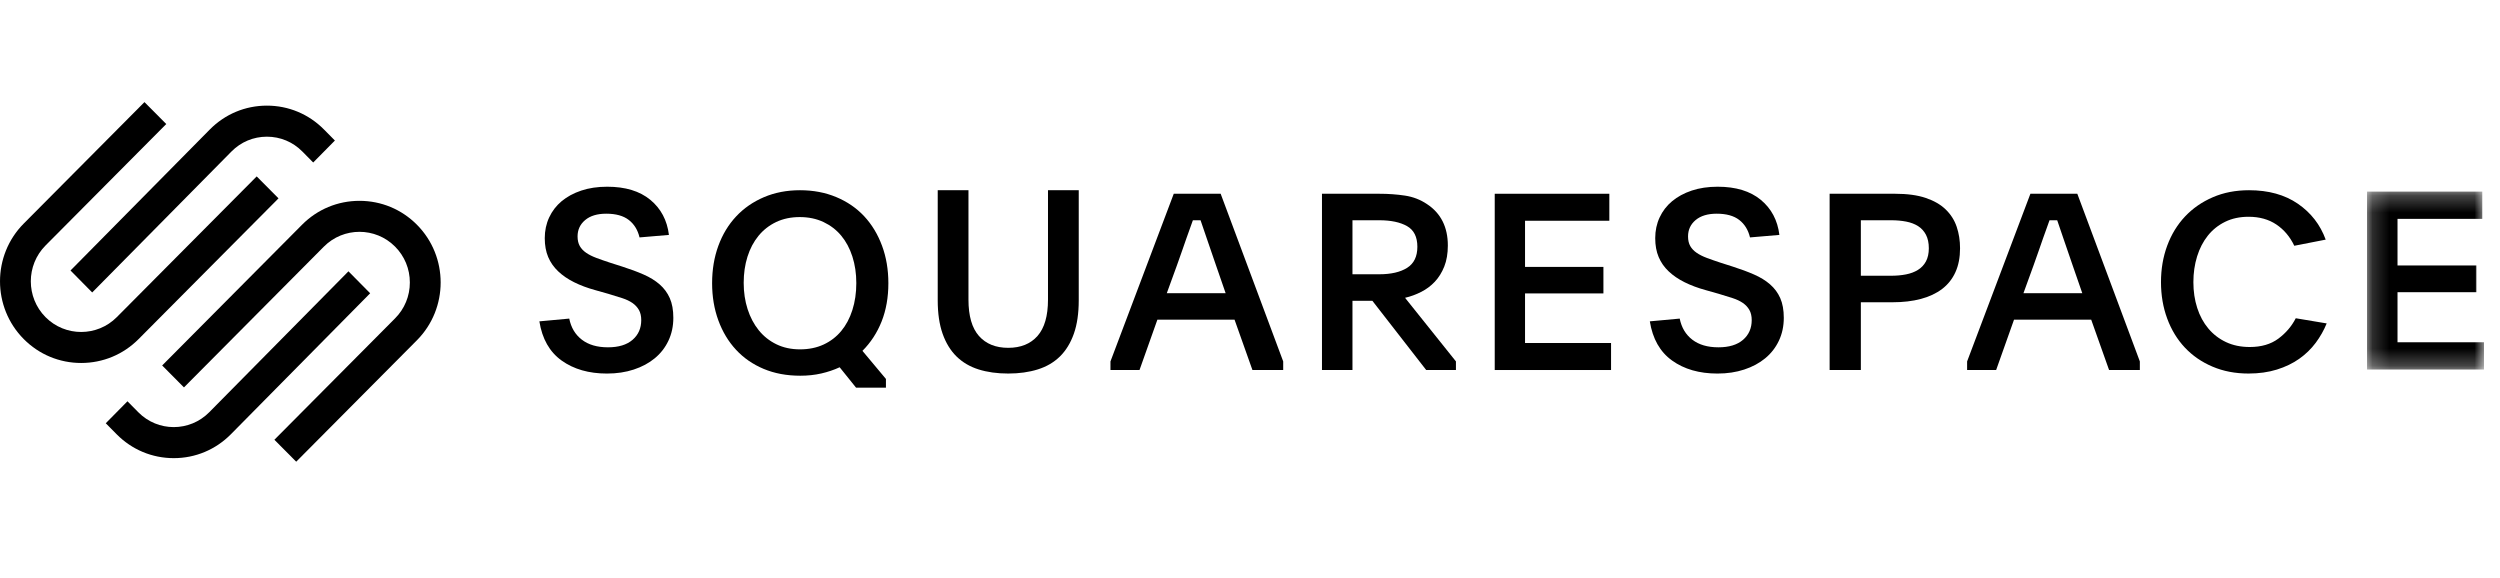 <svg width="147" height="34" viewBox="0 0 147 34" fill="none" xmlns="http://www.w3.org/2000/svg">
<g clip-path="url(#clip0_3603_35572)">
<path fill-rule="evenodd" clip-rule="evenodd" d="M5.421 17.197L13.609 8.91C14.165 8.346 14.905 8.037 15.694 8.037C16.482 8.037 17.222 8.346 17.778 8.909L18.416 9.555L19.692 8.263L19.054 7.618C18.158 6.71 16.965 6.211 15.693 6.211C14.422 6.211 13.229 6.711 12.333 7.618L4.146 15.905L5.421 17.197Z" fill="black"/>
<path fill-rule="evenodd" clip-rule="evenodd" d="M16.376 11.663L15.094 10.373L6.868 18.648C5.713 19.81 3.833 19.811 2.678 18.649C1.523 17.487 1.523 15.596 2.678 14.434L9.776 7.293L8.494 6.004L1.397 13.144C-0.465 15.017 -0.465 18.065 1.397 19.938C2.297 20.844 3.496 21.343 4.773 21.343C6.05 21.343 7.249 20.844 8.15 19.938L16.376 11.663Z" fill="black"/>
<path fill-rule="evenodd" clip-rule="evenodd" d="M24.514 13.213C23.614 12.307 22.415 11.809 21.138 11.809C19.86 11.809 18.661 12.308 17.761 13.214L9.535 21.489L10.817 22.779L19.043 14.503C20.198 13.341 22.077 13.341 23.232 14.503C23.791 15.065 24.099 15.813 24.099 16.61C24.099 17.408 23.791 18.156 23.232 18.718L16.134 25.858L17.417 27.148L24.514 20.008C26.376 18.134 26.376 15.086 24.514 13.213Z" fill="black"/>
<path fill-rule="evenodd" clip-rule="evenodd" d="M20.489 15.953L12.302 24.241C11.152 25.404 9.282 25.405 8.133 24.241L7.495 23.595L6.219 24.887L6.857 25.533C7.753 26.44 8.946 26.939 10.218 26.939C11.488 26.939 12.682 26.439 13.578 25.532L21.765 17.245L20.489 15.953Z" fill="black"/>
<path fill-rule="evenodd" clip-rule="evenodd" d="M33.472 18.733C33.577 19.262 33.825 19.676 34.214 19.974C34.602 20.273 35.113 20.422 35.747 20.422C36.371 20.422 36.853 20.276 37.194 19.982C37.535 19.688 37.705 19.301 37.705 18.821C37.705 18.586 37.66 18.388 37.569 18.227C37.477 18.065 37.35 17.928 37.187 17.815C37.023 17.703 36.822 17.607 36.582 17.529C36.342 17.451 36.073 17.367 35.776 17.279L34.998 17.059C34.537 16.932 34.124 16.778 33.76 16.596C33.395 16.415 33.083 16.202 32.824 15.957C32.565 15.713 32.368 15.431 32.233 15.113C32.099 14.795 32.032 14.425 32.032 14.004C32.032 13.563 32.118 13.157 32.291 12.785C32.464 12.413 32.709 12.094 33.025 11.83C33.342 11.566 33.726 11.358 34.178 11.206C34.628 11.055 35.137 10.979 35.704 10.979C36.769 10.979 37.614 11.235 38.238 11.749C38.862 12.264 39.227 12.951 39.333 13.813L37.605 13.96C37.499 13.519 37.288 13.177 36.971 12.932C36.654 12.687 36.212 12.565 35.646 12.565C35.118 12.565 34.705 12.69 34.408 12.939C34.11 13.189 33.961 13.51 33.961 13.901C33.961 14.127 34.005 14.315 34.091 14.467C34.178 14.619 34.302 14.751 34.465 14.863C34.628 14.976 34.828 15.076 35.063 15.164C35.298 15.252 35.564 15.346 35.862 15.443L36.597 15.678C37.057 15.825 37.473 15.979 37.842 16.141C38.212 16.302 38.526 16.496 38.785 16.721C39.044 16.946 39.244 17.216 39.383 17.529C39.522 17.843 39.592 18.229 39.592 18.689C39.592 19.179 39.496 19.627 39.304 20.033C39.112 20.44 38.843 20.785 38.497 21.069C38.152 21.353 37.742 21.573 37.266 21.729C36.791 21.886 36.265 21.965 35.689 21.965C34.624 21.965 33.736 21.71 33.025 21.201C32.315 20.692 31.878 19.923 31.715 18.895L33.472 18.733Z" fill="black"/>
<path fill-rule="evenodd" clip-rule="evenodd" d="M47.025 12.764C46.507 12.764 46.044 12.862 45.636 13.056C45.228 13.251 44.883 13.521 44.6 13.866C44.317 14.212 44.101 14.62 43.952 15.092C43.803 15.564 43.729 16.077 43.729 16.631C43.729 17.186 43.806 17.701 43.959 18.178C44.113 18.655 44.331 19.068 44.614 19.419C44.897 19.769 45.243 20.044 45.651 20.243C46.058 20.442 46.522 20.542 47.04 20.542C47.558 20.542 48.021 20.447 48.429 20.258C48.837 20.068 49.182 19.803 49.465 19.462C49.748 19.122 49.967 18.711 50.12 18.229C50.274 17.748 50.351 17.22 50.351 16.646C50.351 16.082 50.274 15.561 50.12 15.085C49.967 14.608 49.748 14.2 49.465 13.859C49.182 13.519 48.834 13.251 48.422 13.056C48.009 12.862 47.544 12.764 47.025 12.764ZM47.04 11.185C47.817 11.185 48.528 11.32 49.17 11.588C49.813 11.856 50.36 12.231 50.812 12.713C51.262 13.196 51.612 13.773 51.862 14.446C52.112 15.118 52.236 15.854 52.236 16.653C52.236 17.482 52.104 18.23 51.841 18.897C51.576 19.565 51.2 20.142 50.711 20.63L52.093 22.282V22.794H50.336L49.372 21.595C49.036 21.751 48.676 21.872 48.292 21.96C47.908 22.048 47.495 22.092 47.054 22.092C46.258 22.092 45.54 21.958 44.902 21.69C44.264 21.422 43.722 21.047 43.276 20.564C42.829 20.082 42.484 19.507 42.239 18.839C41.995 18.171 41.872 17.443 41.872 16.653C41.872 15.854 41.995 15.121 42.239 14.453C42.484 13.786 42.831 13.21 43.283 12.728C43.733 12.245 44.278 11.868 44.916 11.595C45.555 11.322 46.263 11.185 47.04 11.185Z" fill="black"/>
<path fill-rule="evenodd" clip-rule="evenodd" d="M59.284 20.452C60.02 20.452 60.594 20.22 61.005 19.755C61.416 19.289 61.622 18.577 61.622 17.618V11.185H63.43V17.662C63.43 18.425 63.334 19.079 63.143 19.622C62.951 20.165 62.679 20.611 62.325 20.959C61.971 21.306 61.536 21.561 61.02 21.722C60.503 21.884 59.925 21.964 59.284 21.964C58.633 21.964 58.052 21.884 57.541 21.722C57.029 21.561 56.597 21.306 56.243 20.959C55.889 20.611 55.617 20.165 55.425 19.622C55.234 19.079 55.138 18.425 55.138 17.662V11.185H56.946V17.618C56.946 18.577 57.151 19.289 57.562 19.755C57.974 20.22 58.547 20.452 59.284 20.452Z" fill="black"/>
<path fill-rule="evenodd" clip-rule="evenodd" d="M68.608 17.239H72.067L71.498 15.593C71.274 14.949 71.094 14.424 70.958 14.02C70.821 13.616 70.7 13.26 70.593 12.952H70.141C70.082 13.115 70.024 13.279 69.966 13.442C69.907 13.606 69.841 13.789 69.769 13.991C69.695 14.193 69.615 14.424 69.528 14.684C69.44 14.943 69.333 15.247 69.207 15.593L68.608 17.239ZM65.295 21.252L69.017 11.393H71.775L75.452 21.252V21.757H73.643L72.592 18.798H68.054L67.003 21.757H65.295V21.252Z" fill="black"/>
<path fill-rule="evenodd" clip-rule="evenodd" d="M79.525 16.127H81.1C81.794 16.127 82.341 16.001 82.74 15.748C83.14 15.496 83.341 15.083 83.341 14.511C83.341 13.929 83.138 13.524 82.733 13.295C82.329 13.066 81.784 12.951 81.1 12.951H79.525V16.127ZM85.609 21.757H83.86L80.695 17.686H79.525V21.757H77.732V11.393H81.1C81.63 11.393 82.133 11.429 82.61 11.501C83.087 11.573 83.518 11.739 83.904 11.999C84.723 12.537 85.133 13.351 85.133 14.438C85.133 14.909 85.063 15.32 84.923 15.672C84.783 16.023 84.597 16.321 84.366 16.567C84.135 16.812 83.868 17.011 83.564 17.165C83.261 17.319 82.945 17.435 82.617 17.511L85.609 21.251V21.757Z" fill="black"/>
<path fill-rule="evenodd" clip-rule="evenodd" d="M87.89 11.393H94.629V12.98H89.672V15.694H94.281V17.253H89.672V20.169H94.73V21.757H87.89V11.393Z" fill="black"/>
<path fill-rule="evenodd" clip-rule="evenodd" d="M98.767 18.733C98.873 19.262 99.12 19.676 99.509 19.974C99.898 20.273 100.409 20.422 101.042 20.422C101.666 20.422 102.148 20.276 102.49 19.982C102.83 19.688 103.001 19.301 103.001 18.821C103.001 18.586 102.955 18.388 102.864 18.227C102.773 18.065 102.645 17.928 102.482 17.815C102.319 17.703 102.117 17.607 101.878 17.529C101.637 17.451 101.369 17.367 101.071 17.279L100.294 17.059C99.833 16.932 99.42 16.778 99.055 16.596C98.69 16.415 98.378 16.202 98.119 15.957C97.86 15.713 97.663 15.431 97.529 15.113C97.394 14.795 97.327 14.425 97.327 14.004C97.327 13.563 97.413 13.157 97.586 12.785C97.759 12.413 98.004 12.094 98.321 11.83C98.638 11.566 99.021 11.358 99.473 11.206C99.924 11.055 100.433 10.979 100.999 10.979C102.065 10.979 102.909 11.235 103.533 11.749C104.157 12.264 104.522 12.951 104.628 13.813L102.9 13.96C102.794 13.519 102.583 13.177 102.266 12.932C101.95 12.687 101.508 12.565 100.941 12.565C100.413 12.565 100.001 12.69 99.703 12.939C99.406 13.189 99.257 13.51 99.257 13.901C99.257 14.127 99.3 14.315 99.386 14.467C99.473 14.619 99.597 14.751 99.761 14.863C99.924 14.976 100.123 15.076 100.358 15.164C100.594 15.252 100.86 15.346 101.157 15.443L101.892 15.678C102.353 15.825 102.768 15.979 103.137 16.141C103.507 16.302 103.822 16.496 104.08 16.721C104.34 16.946 104.539 17.216 104.678 17.529C104.817 17.843 104.887 18.229 104.887 18.689C104.887 19.179 104.791 19.627 104.599 20.033C104.407 20.44 104.138 20.785 103.792 21.069C103.447 21.353 103.037 21.573 102.561 21.729C102.086 21.886 101.561 21.965 100.985 21.965C99.919 21.965 99.031 21.71 98.321 21.201C97.61 20.692 97.174 19.923 97.01 18.895L98.767 18.733Z" fill="black"/>
<path fill-rule="evenodd" clip-rule="evenodd" d="M109.418 16.214H111.181C111.505 16.214 111.801 16.188 112.07 16.135C112.339 16.083 112.575 15.995 112.775 15.87C112.976 15.746 113.133 15.579 113.246 15.37C113.358 15.16 113.415 14.902 113.415 14.597C113.415 14.282 113.358 14.018 113.246 13.803C113.133 13.588 112.978 13.419 112.783 13.295C112.587 13.171 112.354 13.083 112.085 13.03C111.815 12.978 111.524 12.951 111.211 12.951H109.418V16.214ZM107.582 11.393H111.431C112.146 11.393 112.746 11.474 113.231 11.638C113.716 11.802 114.108 12.027 114.407 12.317C114.705 12.605 114.921 12.944 115.053 13.334C115.185 13.724 115.251 14.145 115.251 14.597C115.251 15.136 115.161 15.605 114.979 16.004C114.798 16.404 114.536 16.733 114.193 16.993C113.85 17.253 113.434 17.448 112.944 17.578C112.455 17.708 111.901 17.773 111.284 17.773H109.418V21.757H107.582V11.393Z" fill="black"/>
<path fill-rule="evenodd" clip-rule="evenodd" d="M118.979 17.239H122.438L121.868 15.593C121.644 14.949 121.464 14.424 121.328 14.02C121.192 13.616 121.07 13.26 120.964 12.952H120.511C120.453 13.115 120.394 13.279 120.336 13.442C120.278 13.606 120.212 13.789 120.139 13.991C120.066 14.193 119.986 14.424 119.898 14.684C119.811 14.943 119.704 15.247 119.577 15.593L118.979 17.239ZM115.666 21.252L119.388 11.393H122.146L125.823 21.252V21.757H124.014L122.963 18.798H118.424L117.373 21.757H115.666V21.252Z" fill="black"/>
<path fill-rule="evenodd" clip-rule="evenodd" d="M136.809 19.017C136.644 19.422 136.428 19.802 136.162 20.16C135.895 20.517 135.573 20.83 135.195 21.097C134.817 21.364 134.378 21.576 133.879 21.731C133.38 21.886 132.825 21.964 132.214 21.964C131.438 21.964 130.733 21.829 130.098 21.559C129.463 21.29 128.921 20.917 128.472 20.44C128.024 19.963 127.677 19.395 127.433 18.735C127.188 18.075 127.066 17.36 127.066 16.589C127.066 15.819 127.188 15.104 127.433 14.444C127.677 13.784 128.026 13.213 128.479 12.731C128.933 12.25 129.478 11.872 130.113 11.598C130.748 11.323 131.458 11.185 132.243 11.185C133.387 11.185 134.344 11.451 135.115 11.98C135.886 12.51 136.431 13.213 136.751 14.09L134.904 14.451C134.652 13.921 134.3 13.504 133.85 13.201C133.399 12.898 132.854 12.746 132.214 12.746C131.7 12.746 131.242 12.844 130.84 13.041C130.437 13.238 130.098 13.509 129.822 13.854C129.546 14.2 129.335 14.608 129.189 15.078C129.044 15.548 128.971 16.052 128.971 16.589C128.971 17.136 129.046 17.642 129.197 18.108C129.347 18.574 129.565 18.976 129.851 19.317C130.137 19.658 130.483 19.924 130.891 20.116C131.298 20.308 131.763 20.404 132.286 20.404C132.965 20.404 133.525 20.24 133.966 19.913C134.407 19.585 134.749 19.185 134.991 18.713L136.809 19.017Z" fill="black"/>
<mask id="mask0_3603_35572" style="mask-type:luminance" maskUnits="userSpaceOnUse" x="139" y="11" width="8" height="11">
<path d="M139.181 11.266H146.061V21.73H139.181V11.266Z" fill="white"/>
</mask>
<g mask="url(#mask0_3603_35572)">
<path fill-rule="evenodd" clip-rule="evenodd" d="M139.181 11.266H145.958V12.869H140.974V15.609H145.609V17.183H140.974V20.127H146.061V21.73H139.181V11.266Z" fill="black"/>
</g>
</g>
<defs>
<clipPath id="clip0_3603_35572">
<rect width="146.06" height="33.15" fill="white"/>
</clipPath>
</defs>
</svg>
